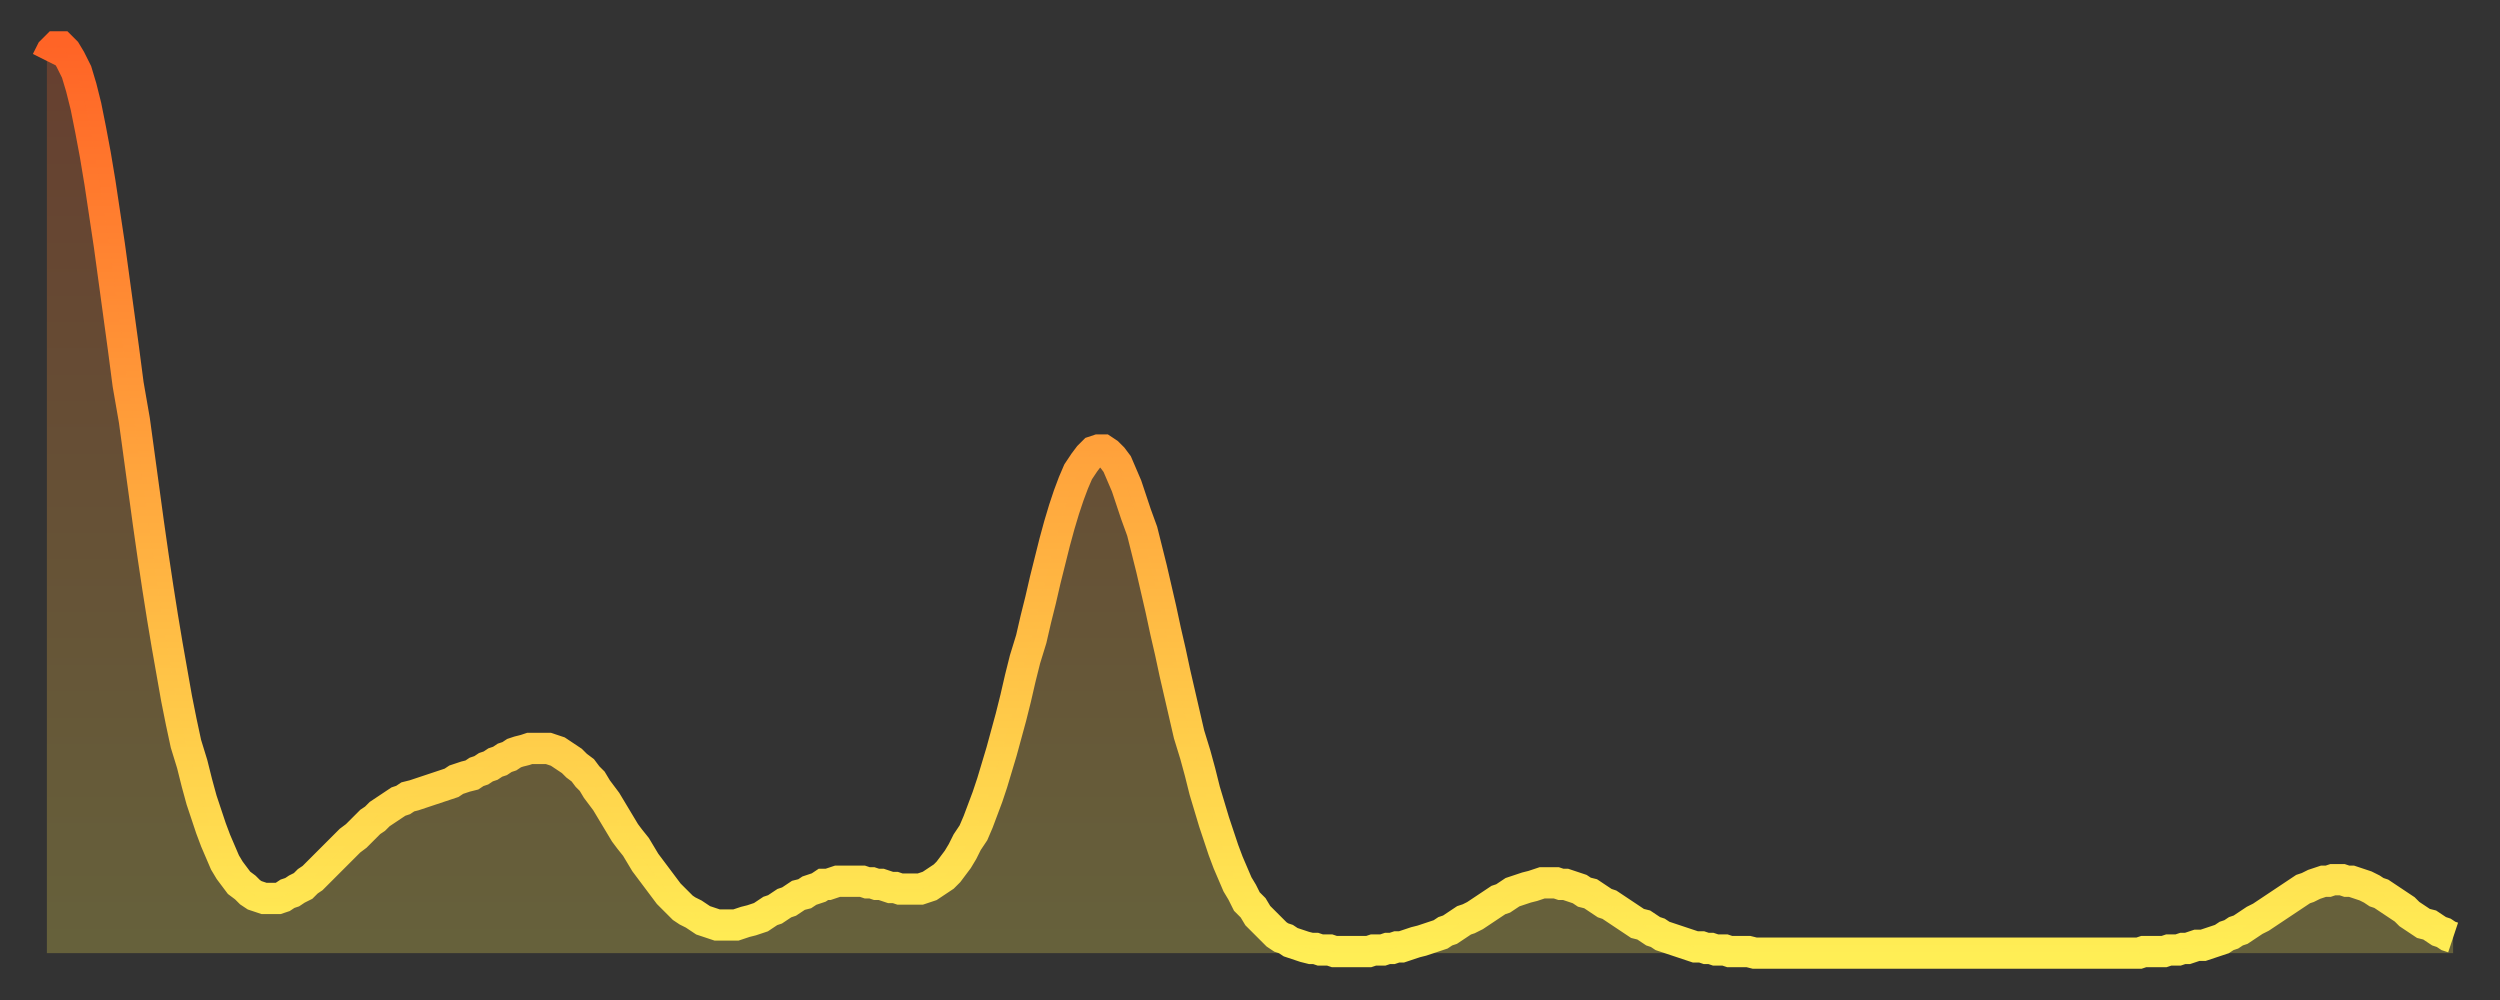 <?xml version="1.0" encoding="utf-8" ?>
<svg baseProfile="full" height="64" version="1.1" width="160" xmlns="http://www.w3.org/2000/svg" xmlns:ev="http://www.w3.org/2001/xml-events" xmlns:xlink="http://www.w3.org/1999/xlink"><rect width="100%" height="100%" fill="#333333" stroke="none"/><defs><linearGradient id="id148672" x1="0" x2="0" y1="0" y2="1"><stop offset="0%" stop-color="#ff6426" /><stop offset="50%" stop-color="#ffa93e" /><stop offset="100%" stop-color="#ffee55" /></linearGradient></defs><g transform="translate(3,3)"><g><path d="M 0.0 0.9 0.3 0.3 0.6 0.0 0.9 0.0 1.2 0.3 1.5 0.8 1.9 1.6 2.2 2.6 2.5 3.8 2.8 5.3 3.1 6.9 3.4 8.7 3.7 10.7 4.0 12.7 4.3 14.9 4.6 17.1 4.9 19.3 5.2 21.6 5.6 23.9 5.9 26.1 6.2 28.3 6.5 30.5 6.8 32.6 7.1 34.6 7.4 36.5 7.7 38.3 8.0 40.0 8.3 41.7 8.6 43.2 8.9 44.6 9.3 45.9 9.6 47.1 9.9 48.2 10.2 49.1 10.5 50.0 10.8 50.8 11.1 51.5 11.4 52.2 11.7 52.7 12.0 53.1 12.3 53.5 12.7 53.8 13.0 54.1 13.3 54.3 13.6 54.4 13.9 54.5 14.2 54.5 14.5 54.5 14.8 54.5 15.1 54.4 15.4 54.2 15.7 54.1 16.0 53.9 16.4 53.7 16.7 53.4 17.0 53.2 17.3 52.9 17.6 52.6 17.9 52.3 18.2 52.0 18.5 51.7 18.8 51.4 19.1 51.1 19.4 50.8 19.8 50.5 20.1 50.2 20.4 49.9 20.7 49.6 21.0 49.4 21.3 49.1 21.6 48.9 21.9 48.7 22.2 48.5 22.5 48.3 22.8 48.2 23.1 48.0 23.5 47.9 23.8 47.8 24.1 47.7 24.4 47.6 24.7 47.5 25.0 47.4 25.3 47.3 25.6 47.2 25.9 47.1 26.2 46.9 26.5 46.8 26.8 46.7 27.2 46.6 27.5 46.4 27.8 46.3 28.1 46.1 28.4 46.0 28.7 45.8 29.0 45.7 29.3 45.5 29.6 45.4 29.9 45.2 30.2 45.1 30.6 45.0 30.9 44.9 31.2 44.9 31.5 44.9 31.8 44.9 32.1 44.9 32.4 45.0 32.7 45.1 33.0 45.3 33.3 45.5 33.6 45.7 33.9 46.0 34.3 46.3 34.6 46.7 34.9 47.0 35.2 47.5 35.5 47.9 35.8 48.3 36.1 48.8 36.4 49.3 36.7 49.8 37.0 50.3 37.3 50.7 37.7 51.2 38.0 51.7 38.3 52.2 38.6 52.6 38.9 53.0 39.2 53.4 39.5 53.8 39.8 54.2 40.1 54.5 40.4 54.8 40.7 55.1 41.0 55.3 41.4 55.5 41.7 55.7 42.0 55.9 42.3 56.0 42.6 56.1 42.9 56.2 43.2 56.2 43.5 56.2 43.8 56.2 44.1 56.2 44.4 56.1 44.7 56.0 45.1 55.9 45.4 55.8 45.7 55.7 46.0 55.5 46.3 55.3 46.6 55.2 46.9 55.0 47.2 54.8 47.5 54.7 47.8 54.5 48.1 54.3 48.5 54.2 48.8 54.0 49.1 53.9 49.4 53.8 49.7 53.6 50.0 53.6 50.3 53.5 50.6 53.4 50.9 53.4 51.2 53.4 51.5 53.4 51.8 53.4 52.2 53.4 52.5 53.5 52.8 53.5 53.1 53.6 53.4 53.6 53.7 53.7 54.0 53.8 54.3 53.8 54.6 53.9 54.9 53.9 55.2 53.9 55.6 53.9 55.9 53.9 56.2 53.8 56.5 53.7 56.8 53.5 57.1 53.3 57.4 53.1 57.7 52.8 58.0 52.4 58.3 52.0 58.6 51.5 58.9 50.9 59.3 50.3 59.6 49.6 59.9 48.8 60.2 48.0 60.5 47.1 60.8 46.1 61.1 45.1 61.4 44.0 61.7 42.9 62.0 41.7 62.3 40.4 62.6 39.2 63.0 37.9 63.3 36.6 63.6 35.4 63.9 34.1 64.2 32.9 64.5 31.7 64.8 30.6 65.1 29.6 65.4 28.7 65.7 27.9 66.0 27.2 66.4 26.6 66.7 26.2 67.0 25.9 67.3 25.8 67.6 25.8 67.9 26.0 68.2 26.3 68.5 26.7 68.8 27.4 69.1 28.1 69.4 29.0 69.7 29.9 70.1 31.0 70.4 32.2 70.7 33.4 71.0 34.7 71.3 36.0 71.6 37.4 71.9 38.7 72.2 40.1 72.5 41.4 72.8 42.7 73.1 44.0 73.5 45.3 73.8 46.4 74.1 47.6 74.4 48.6 74.7 49.6 75.0 50.5 75.3 51.4 75.6 52.2 75.9 52.9 76.2 53.6 76.5 54.1 76.8 54.7 77.2 55.1 77.5 55.6 77.8 55.9 78.1 56.2 78.4 56.5 78.7 56.8 79.0 57.0 79.3 57.1 79.6 57.3 79.9 57.4 80.2 57.5 80.5 57.6 80.9 57.7 81.2 57.7 81.5 57.8 81.8 57.8 82.1 57.8 82.4 57.9 82.7 57.9 83.0 57.9 83.3 57.9 83.6 57.9 83.9 57.9 84.3 57.9 84.6 57.9 84.9 57.8 85.2 57.8 85.5 57.8 85.8 57.7 86.1 57.7 86.4 57.6 86.7 57.6 87.0 57.5 87.3 57.4 87.6 57.3 88.0 57.2 88.3 57.1 88.6 57.0 88.9 56.9 89.2 56.8 89.5 56.6 89.8 56.5 90.1 56.3 90.4 56.1 90.7 55.9 91.0 55.8 91.4 55.6 91.7 55.4 92.0 55.2 92.3 55.0 92.6 54.8 92.9 54.6 93.2 54.5 93.5 54.3 93.8 54.1 94.1 54.0 94.4 53.9 94.7 53.8 95.1 53.7 95.4 53.6 95.7 53.5 96.0 53.5 96.3 53.5 96.6 53.5 96.9 53.6 97.2 53.6 97.5 53.7 97.8 53.8 98.1 53.9 98.4 54.1 98.8 54.2 99.1 54.4 99.4 54.6 99.7 54.8 100.0 54.9 100.3 55.1 100.6 55.3 100.9 55.5 101.2 55.7 101.5 55.9 101.8 56.1 102.2 56.2 102.5 56.4 102.8 56.6 103.1 56.7 103.4 56.9 103.7 57.0 104.0 57.1 104.3 57.2 104.6 57.3 104.9 57.4 105.2 57.5 105.5 57.6 105.9 57.6 106.2 57.7 106.5 57.7 106.8 57.8 107.1 57.8 107.4 57.8 107.7 57.9 108.0 57.9 108.3 57.9 108.6 57.9 108.9 57.9 109.3 58.0 109.6 58.0 109.9 58.0 110.2 58.0 110.5 58.0 110.8 58.0 111.1 58.0 111.4 58.0 111.7 58.0 112.0 58.0 112.3 58.0 112.6 58.0 113.0 58.0 113.3 58.0 113.6 58.0 113.9 58.0 114.2 58.0 114.5 58.0 114.8 58.0 115.1 58.0 115.4 58.0 115.7 58.0 116.0 58.0 116.3 58.0 116.7 58.0 117.0 58.0 117.3 58.0 117.6 58.0 117.9 58.0 118.2 58.0 118.5 58.0 118.8 58.0 119.1 58.0 119.4 58.0 119.7 58.0 120.1 58.0 120.4 58.0 120.7 58.0 121.0 58.0 121.3 58.0 121.6 58.0 121.9 58.0 122.2 58.0 122.5 58.0 122.8 58.0 123.1 58.0 123.4 58.0 123.8 58.0 124.1 58.0 124.4 58.0 124.7 58.0 125.0 58.0 125.3 58.0 125.6 58.0 125.9 58.0 126.2 58.0 126.5 58.0 126.8 58.0 127.2 58.0 127.5 58.0 127.8 58.0 128.1 58.0 128.4 58.0 128.7 58.0 129.0 58.0 129.3 58.0 129.6 58.0 129.9 58.0 130.2 58.0 130.5 58.0 130.9 58.0 131.2 58.0 131.5 58.0 131.8 58.0 132.1 58.0 132.4 58.0 132.7 58.0 133.0 58.0 133.3 58.0 133.6 58.0 133.9 58.0 134.2 57.9 134.6 57.9 134.9 57.9 135.2 57.9 135.5 57.9 135.8 57.8 136.1 57.8 136.4 57.8 136.7 57.7 137.0 57.7 137.3 57.6 137.6 57.5 138.0 57.5 138.3 57.4 138.6 57.3 138.9 57.2 139.2 57.1 139.5 56.9 139.8 56.8 140.1 56.6 140.4 56.5 140.7 56.3 141.0 56.1 141.3 55.9 141.7 55.7 142.0 55.5 142.3 55.3 142.6 55.1 142.9 54.9 143.2 54.7 143.5 54.5 143.8 54.3 144.1 54.1 144.4 53.9 144.7 53.8 145.1 53.6 145.4 53.5 145.7 53.4 146.0 53.4 146.3 53.3 146.6 53.3 146.9 53.3 147.2 53.4 147.5 53.4 147.8 53.5 148.1 53.6 148.4 53.7 148.8 53.9 149.1 54.1 149.4 54.2 149.7 54.4 150.0 54.6 150.3 54.8 150.6 55.0 150.9 55.2 151.2 55.5 151.5 55.7 151.8 55.9 152.1 56.1 152.5 56.2 152.8 56.4 153.1 56.6 153.4 56.7 153.7 56.9 154.0 57.0" fill="none" id="graph-curve" opacity="1" stroke="url(#id148672)" stroke-width="2" /><path d="M 0 58 L 0.0 0.9 0.3 0.3 0.6 0.0 0.9 0.0 1.2 0.3 1.5 0.8 1.9 1.6 2.2 2.6 2.5 3.8 2.8 5.3 3.1 6.9 3.4 8.7 3.7 10.7 4.0 12.7 4.3 14.9 4.6 17.1 4.9 19.3 5.2 21.6 5.6 23.9 5.9 26.1 6.2 28.3 6.5 30.5 6.8 32.6 7.1 34.6 7.4 36.5 7.7 38.3 8.0 40.0 8.3 41.7 8.6 43.2 8.9 44.6 9.3 45.9 9.6 47.1 9.9 48.2 10.2 49.1 10.5 50.0 10.8 50.8 11.1 51.5 11.4 52.2 11.7 52.7 12.0 53.1 12.3 53.5 12.7 53.8 13.0 54.1 13.3 54.3 13.6 54.4 13.9 54.5 14.2 54.5 14.5 54.5 14.8 54.5 15.1 54.4 15.4 54.2 15.7 54.1 16.0 53.9 16.4 53.7 16.7 53.4 17.0 53.2 17.3 52.9 17.6 52.6 17.9 52.3 18.2 52.0 18.5 51.7 18.8 51.4 19.1 51.1 19.4 50.8 19.8 50.5 20.1 50.2 20.4 49.9 20.7 49.6 21.0 49.4 21.3 49.1 21.6 48.9 21.9 48.7 22.2 48.5 22.5 48.3 22.8 48.2 23.1 48.0 23.5 47.9 23.8 47.8 24.1 47.7 24.4 47.6 24.7 47.5 25.0 47.4 25.3 47.3 25.6 47.2 25.9 47.1 26.2 46.9 26.5 46.8 26.8 46.7 27.2 46.6 27.5 46.4 27.8 46.3 28.1 46.1 28.4 46.0 28.7 45.8 29.0 45.7 29.3 45.5 29.6 45.4 29.9 45.2 30.2 45.1 30.6 45.0 30.9 44.9 31.2 44.9 31.5 44.9 31.8 44.9 32.1 44.9 32.4 45.0 32.7 45.1 33.0 45.3 33.3 45.5 33.6 45.7 33.9 46.0 34.3 46.3 34.6 46.7 34.9 47.0 35.2 47.5 35.5 47.9 35.8 48.3 36.1 48.8 36.4 49.3 36.7 49.8 37.0 50.3 37.3 50.7 37.7 51.2 38.0 51.7 38.3 52.2 38.6 52.6 38.9 53.0 39.2 53.4 39.5 53.8 39.8 54.2 40.1 54.5 40.4 54.8 40.7 55.1 41.0 55.3 41.4 55.5 41.7 55.7 42.0 55.9 42.3 56.0 42.6 56.1 42.9 56.2 43.2 56.2 43.5 56.2 43.8 56.2 44.1 56.2 44.4 56.1 44.7 56.0 45.1 55.9 45.4 55.8 45.7 55.7 46.0 55.5 46.3 55.3 46.6 55.2 46.9 55.0 47.2 54.8 47.5 54.7 47.8 54.5 48.1 54.3 48.5 54.2 48.8 54.0 49.1 53.9 49.4 53.8 49.7 53.6 50.0 53.6 50.3 53.5 50.6 53.4 50.9 53.4 51.2 53.4 51.5 53.4 51.8 53.4 52.2 53.4 52.5 53.5 52.8 53.5 53.1 53.6 53.4 53.6 53.7 53.7 54.0 53.8 54.3 53.8 54.6 53.9 54.9 53.9 55.2 53.9 55.6 53.9 55.9 53.9 56.2 53.8 56.5 53.7 56.8 53.5 57.1 53.3 57.4 53.1 57.7 52.8 58.0 52.4 58.3 52.0 58.6 51.5 58.9 50.9 59.3 50.3 59.6 49.6 59.9 48.8 60.2 48.0 60.5 47.1 60.8 46.1 61.1 45.1 61.4 44.0 61.7 42.9 62.0 41.7 62.3 40.4 62.6 39.2 63.0 37.9 63.3 36.6 63.6 35.4 63.9 34.1 64.2 32.9 64.5 31.7 64.8 30.6 65.1 29.6 65.4 28.7 65.7 27.9 66.0 27.2 66.4 26.6 66.7 26.2 67.0 25.9 67.3 25.8 67.6 25.8 67.9 26.0 68.2 26.3 68.5 26.7 68.8 27.4 69.1 28.1 69.4 29.0 69.7 29.9 70.1 31.0 70.4 32.2 70.7 33.4 71.0 34.7 71.3 36.0 71.6 37.4 71.9 38.7 72.2 40.1 72.5 41.4 72.8 42.7 73.1 44.0 73.5 45.3 73.8 46.4 74.1 47.6 74.4 48.6 74.7 49.6 75.0 50.5 75.3 51.4 75.6 52.2 75.9 52.9 76.2 53.6 76.5 54.1 76.8 54.7 77.2 55.1 77.5 55.6 77.8 55.9 78.1 56.2 78.4 56.5 78.7 56.8 79.0 57.0 79.3 57.1 79.6 57.3 79.9 57.4 80.2 57.5 80.5 57.6 80.9 57.7 81.2 57.7 81.5 57.8 81.8 57.8 82.1 57.8 82.4 57.9 82.7 57.9 83.0 57.9 83.3 57.9 83.6 57.9 83.9 57.9 84.3 57.9 84.6 57.9 84.9 57.8 85.2 57.8 85.5 57.8 85.8 57.7 86.1 57.7 86.4 57.6 86.7 57.6 87.0 57.5 87.3 57.4 87.6 57.3 88.0 57.2 88.3 57.1 88.6 57.0 88.9 56.9 89.2 56.8 89.5 56.6 89.8 56.5 90.1 56.3 90.4 56.1 90.7 55.9 91.0 55.8 91.4 55.6 91.7 55.4 92.0 55.2 92.3 55.0 92.6 54.8 92.9 54.6 93.2 54.5 93.5 54.3 93.8 54.1 94.1 54.0 94.4 53.9 94.7 53.8 95.1 53.7 95.4 53.6 95.7 53.5 96.0 53.5 96.3 53.5 96.6 53.5 96.9 53.6 97.2 53.6 97.5 53.7 97.8 53.8 98.1 53.9 98.4 54.1 98.8 54.2 99.1 54.4 99.4 54.6 99.7 54.8 100.0 54.9 100.3 55.1 100.6 55.3 100.9 55.5 101.2 55.7 101.5 55.9 101.8 56.1 102.2 56.2 102.5 56.4 102.8 56.6 103.1 56.7 103.4 56.9 103.7 57.0 104.0 57.1 104.3 57.2 104.6 57.3 104.9 57.4 105.2 57.5 105.5 57.6 105.9 57.6 106.2 57.7 106.5 57.7 106.8 57.8 107.1 57.8 107.4 57.8 107.7 57.9 108.0 57.9 108.3 57.9 108.6 57.9 108.9 57.9 109.3 58.0 109.6 58.0 109.9 58.0 110.2 58.0 110.5 58.0 110.8 58.0 111.1 58.0 111.4 58.0 111.7 58.0 112.0 58.0 112.3 58.0 112.6 58.0 113.0 58.0 113.3 58.0 113.6 58.0 113.9 58.0 114.2 58.0 114.5 58.0 114.8 58.0 115.1 58.0 115.4 58.0 115.7 58.0 116.0 58.0 116.3 58.0 116.7 58.0 117.0 58.0 117.3 58.0 117.6 58.0 117.9 58.0 118.2 58.0 118.5 58.0 118.8 58.0 119.1 58.0 119.4 58.0 119.7 58.0 120.1 58.0 120.4 58.0 120.7 58.0 121.0 58.0 121.3 58.0 121.6 58.0 121.9 58.0 122.2 58.0 122.5 58.0 122.8 58.0 123.1 58.0 123.4 58.0 123.8 58.0 124.1 58.0 124.4 58.0 124.7 58.0 125.0 58.0 125.3 58.0 125.6 58.0 125.9 58.0 126.2 58.0 126.5 58.0 126.8 58.0 127.2 58.0 127.5 58.0 127.8 58.0 128.1 58.0 128.4 58.0 128.7 58.0 129.0 58.0 129.3 58.0 129.6 58.0 129.9 58.0 130.2 58.0 130.5 58.0 130.9 58.0 131.2 58.0 131.5 58.0 131.8 58.0 132.1 58.0 132.4 58.0 132.7 58.0 133.0 58.0 133.3 58.0 133.6 58.0 133.9 58.0 134.2 57.9 134.6 57.9 134.9 57.9 135.2 57.9 135.5 57.9 135.8 57.8 136.1 57.8 136.4 57.8 136.7 57.7 137.0 57.7 137.3 57.6 137.6 57.5 138.0 57.5 138.3 57.4 138.6 57.3 138.9 57.2 139.2 57.1 139.5 56.9 139.8 56.8 140.1 56.6 140.4 56.5 140.7 56.3 141.0 56.1 141.3 55.9 141.7 55.7 142.0 55.5 142.3 55.3 142.6 55.1 142.9 54.9 143.2 54.7 143.5 54.5 143.8 54.3 144.1 54.1 144.4 53.9 144.7 53.8 145.1 53.6 145.4 53.5 145.7 53.4 146.0 53.4 146.3 53.3 146.6 53.3 146.9 53.3 147.2 53.4 147.5 53.4 147.8 53.5 148.1 53.6 148.4 53.7 148.8 53.9 149.1 54.1 149.4 54.2 149.7 54.4 150.0 54.6 150.3 54.8 150.6 55.0 150.9 55.2 151.2 55.5 151.5 55.7 151.8 55.9 152.1 56.1 152.5 56.2 152.8 56.4 153.1 56.6 153.4 56.7 153.7 56.9 154.0 57.0 154 58" fill="url(#id148672)" fill-opacity=".25" id="graph-shadow" /></g></g></svg>